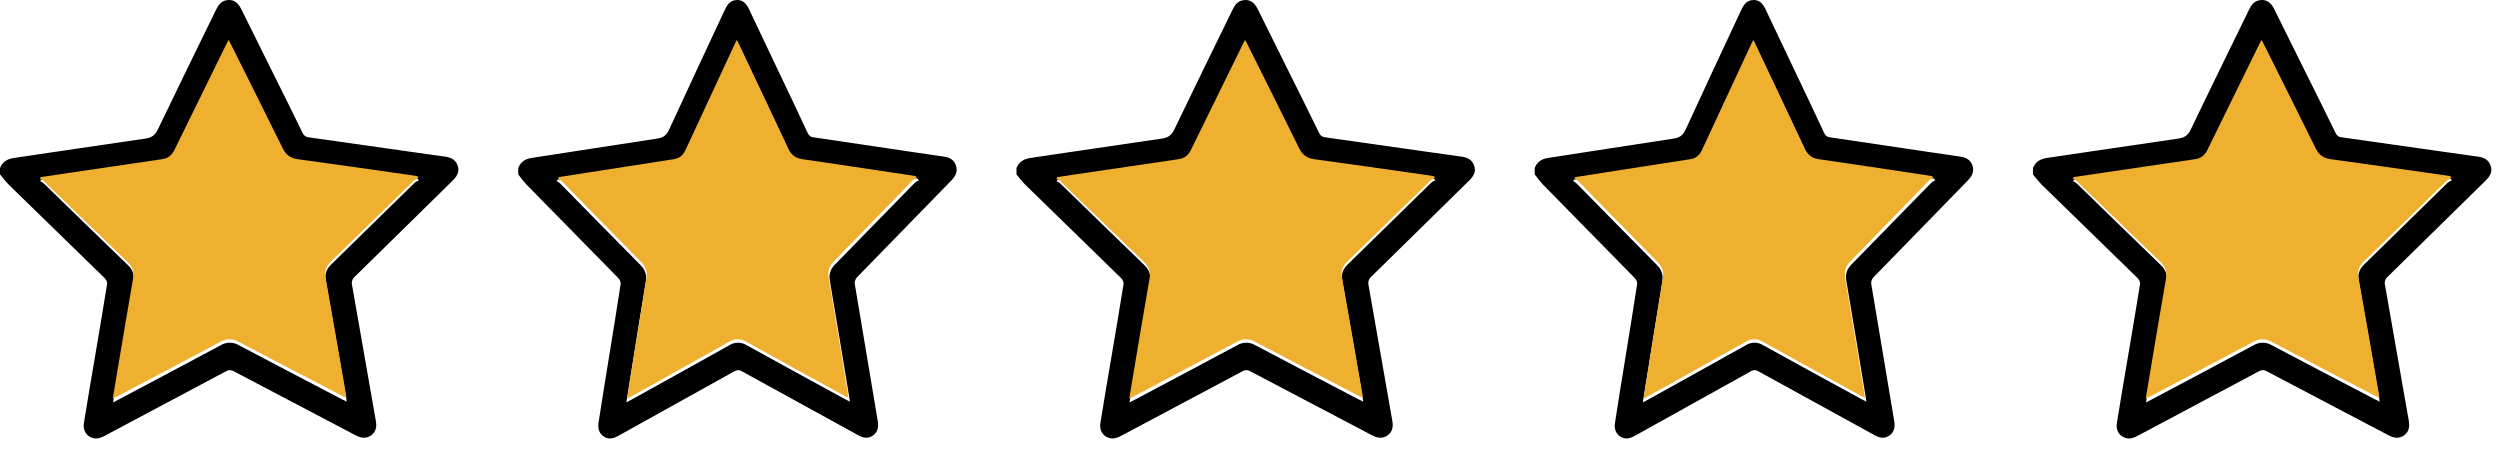 <svg width="115" height="21" viewBox="0 0 115 21" fill="none" xmlns="http://www.w3.org/2000/svg">
<path d="M23.838 7.734C23.949 7.431 24.169 7.308 24.469 7.263C26.39 6.972 28.309 6.662 30.231 6.375C30.505 6.335 30.657 6.228 30.78 5.961C31.623 4.121 32.486 2.291 33.34 0.458C33.438 0.248 33.553 0.061 33.794 0.013C34.081 -0.044 34.293 0.084 34.45 0.413C34.896 1.348 35.34 2.283 35.782 3.218C36.241 4.182 36.704 5.146 37.154 6.117C37.176 6.173 37.212 6.221 37.259 6.256C37.305 6.291 37.36 6.312 37.417 6.316C38.931 6.538 40.444 6.763 41.956 6.99C42.444 7.062 42.931 7.134 43.418 7.204C43.675 7.241 43.886 7.344 43.977 7.621C44.068 7.899 43.947 8.11 43.762 8.301C42.322 9.779 40.882 11.257 39.442 12.735C39.391 12.781 39.354 12.841 39.334 12.908C39.314 12.975 39.312 13.047 39.329 13.115C39.68 15.192 40.028 17.27 40.374 19.349C40.418 19.609 40.395 19.848 40.178 20.018C39.961 20.188 39.727 20.157 39.494 20.029C37.706 19.049 35.918 18.066 34.129 17.081C34.075 17.046 34.012 17.028 33.949 17.029C33.885 17.029 33.824 17.049 33.77 17.085C31.994 18.078 30.216 19.067 28.436 20.052C28.26 20.15 28.086 20.209 27.891 20.14C27.624 20.042 27.479 19.782 27.529 19.466C27.693 18.408 27.862 17.351 28.036 16.294C28.209 15.216 28.387 14.14 28.551 13.061C28.563 12.976 28.502 12.852 28.437 12.787C27.032 11.35 25.624 9.917 24.214 8.486C24.081 8.337 23.956 8.182 23.838 8.021L23.838 7.734ZM28.811 18.511C28.903 18.462 28.966 18.43 29.027 18.396C30.534 17.56 32.043 16.725 33.546 15.883C33.666 15.806 33.804 15.765 33.945 15.764C34.086 15.764 34.224 15.803 34.345 15.879C35.852 16.715 37.366 17.537 38.877 18.364C38.939 18.398 39.005 18.428 39.095 18.476C39.082 18.384 39.073 18.319 39.063 18.253C38.767 16.472 38.477 14.691 38.173 12.912C38.121 12.606 38.198 12.383 38.404 12.172C39.633 10.92 40.855 9.661 42.082 8.407C42.139 8.362 42.2 8.325 42.266 8.297L42.209 8.218C42.061 8.195 41.913 8.17 41.765 8.148C40.155 7.908 38.544 7.665 36.933 7.432C36.622 7.387 36.429 7.228 36.291 6.934C35.539 5.328 34.776 3.734 34.017 2.134C33.985 2.07 33.952 2.002 33.91 1.917C33.869 1.999 33.837 2.058 33.809 2.12C33.047 3.748 32.286 5.377 31.527 7.008C31.413 7.252 31.246 7.393 30.99 7.434C29.634 7.643 28.278 7.853 26.921 8.064C26.495 8.13 26.07 8.197 25.644 8.265L25.607 8.329C25.665 8.361 25.72 8.4 25.77 8.443C26.999 9.692 28.228 10.949 29.463 12.192C29.68 12.41 29.756 12.642 29.709 12.95C29.513 14.127 29.325 15.308 29.136 16.484C29.027 17.149 28.923 17.812 28.811 18.511H28.811Z" fill="black"/>
<path d="M28.847 18.336C28.957 17.642 29.06 16.982 29.166 16.323C29.353 15.15 29.54 13.976 29.733 12.807C29.783 12.503 29.707 12.271 29.49 12.053C28.266 10.816 27.051 9.567 25.832 8.324C25.781 8.281 25.727 8.244 25.67 8.211L25.706 8.147C26.128 8.081 26.55 8.014 26.972 7.948C28.315 7.738 29.659 7.529 31.002 7.321C31.256 7.282 31.422 7.141 31.534 6.897C32.284 5.275 33.038 3.654 33.794 2.036C33.823 1.972 33.855 1.915 33.895 1.834C33.936 1.918 33.97 1.983 34.001 2.05C34.753 3.641 35.509 5.229 36.254 6.824C36.39 7.116 36.581 7.272 36.89 7.32C38.486 7.551 40.081 7.793 41.676 8.032C41.823 8.053 41.969 8.078 42.116 8.101L42.173 8.179C42.108 8.207 42.046 8.244 41.99 8.289C40.773 9.537 39.564 10.789 38.347 12.034C38.142 12.244 38.066 12.466 38.118 12.769C38.419 14.539 38.707 16.311 38.999 18.082C39.01 18.146 39.018 18.21 39.031 18.303C38.942 18.257 38.878 18.226 38.816 18.192C37.318 17.37 35.819 16.551 34.326 15.72C34.206 15.645 34.069 15.606 33.93 15.607C33.79 15.607 33.653 15.648 33.534 15.724C32.045 16.564 30.552 17.392 29.058 18.224C29 18.256 28.938 18.288 28.847 18.336Z" fill="#F0B02F"/>
<path d="M0 7.734C0.116 7.431 0.346 7.308 0.66 7.263C2.669 6.972 4.675 6.662 6.684 6.375C6.97 6.335 7.129 6.228 7.258 5.961C8.139 4.121 9.041 2.291 9.934 0.458C10.036 0.248 10.157 0.061 10.408 0.013C10.708 -0.044 10.931 0.084 11.095 0.413C11.56 1.348 12.025 2.283 12.487 3.218C12.966 4.182 13.451 5.146 13.922 6.117C13.944 6.173 13.982 6.221 14.031 6.256C14.079 6.291 14.137 6.312 14.197 6.316C15.779 6.538 17.361 6.763 18.942 6.99C19.451 7.062 19.961 7.134 20.471 7.204C20.738 7.241 20.959 7.344 21.054 7.621C21.149 7.899 21.023 8.11 20.83 8.301C19.325 9.779 17.819 11.257 16.313 12.735C16.26 12.781 16.221 12.841 16.2 12.908C16.179 12.975 16.177 13.047 16.195 13.115C16.562 15.192 16.926 17.27 17.287 19.349C17.334 19.609 17.31 19.848 17.083 20.018C16.856 20.188 16.611 20.157 16.368 20.029C14.499 19.049 12.629 18.066 10.758 17.081C10.702 17.046 10.637 17.028 10.571 17.029C10.504 17.029 10.44 17.049 10.384 17.085C8.527 18.078 6.668 19.067 4.807 20.052C4.623 20.15 4.441 20.209 4.237 20.14C3.958 20.042 3.807 19.782 3.859 19.466C4.03 18.408 4.207 17.351 4.389 16.294C4.57 15.216 4.756 14.14 4.927 13.061C4.94 12.976 4.876 12.852 4.808 12.787C3.339 11.35 1.868 9.917 0.393 8.486C0.255 8.337 0.124 8.182 0.001 8.021L0 7.734ZM5.199 18.511C5.295 18.462 5.361 18.43 5.425 18.396C7 17.56 8.578 16.725 10.149 15.883C10.275 15.806 10.419 15.765 10.566 15.764C10.714 15.764 10.858 15.803 10.985 15.879C12.56 16.715 14.143 17.537 15.723 18.364C15.787 18.398 15.856 18.428 15.95 18.476C15.937 18.384 15.928 18.319 15.917 18.253C15.608 16.472 15.304 14.691 14.987 12.912C14.932 12.606 15.012 12.383 15.228 12.172C16.513 10.92 17.79 9.661 19.073 8.407C19.133 8.362 19.197 8.325 19.266 8.297L19.206 8.218C19.051 8.195 18.897 8.17 18.742 8.148C17.059 7.908 15.375 7.665 13.691 7.432C13.365 7.387 13.163 7.228 13.019 6.934C12.233 5.328 11.435 3.734 10.642 2.134C10.609 2.07 10.573 2.002 10.53 1.917C10.487 1.999 10.454 2.058 10.424 2.12C9.628 3.748 8.833 5.377 8.039 7.008C7.92 7.252 7.745 7.393 7.477 7.434C6.059 7.643 4.642 7.853 3.224 8.064C2.778 8.13 2.333 8.197 1.888 8.265L1.849 8.329C1.91 8.361 1.967 8.4 2.02 8.443C3.305 9.692 4.59 10.949 5.881 12.192C6.107 12.41 6.187 12.642 6.138 12.95C5.933 14.127 5.737 15.308 5.539 16.484C5.425 17.149 5.316 17.812 5.2 18.511H5.199Z" fill="black"/>
<path d="M5.187 18.336C5.304 17.642 5.413 16.982 5.524 16.323C5.722 15.15 5.919 13.976 6.123 12.807C6.176 12.503 6.096 12.271 5.866 12.053C4.574 10.816 3.292 9.567 2.005 8.324C1.952 8.281 1.894 8.244 1.834 8.211L1.873 8.147C2.318 8.081 2.763 8.014 3.208 7.948C4.626 7.738 6.044 7.529 7.463 7.321C7.73 7.282 7.905 7.141 8.024 6.897C8.816 5.275 9.611 3.654 10.41 2.036C10.44 1.972 10.474 1.915 10.516 1.834C10.559 1.918 10.595 1.983 10.628 2.05C11.422 3.641 12.22 5.229 13.006 6.824C13.149 7.116 13.351 7.272 13.677 7.32C15.362 7.551 17.046 7.793 18.73 8.032C18.885 8.053 19.039 8.078 19.194 8.101L19.253 8.179C19.185 8.207 19.12 8.244 19.061 8.289C17.776 9.537 16.5 10.789 15.215 12.034C14.999 12.244 14.919 12.466 14.974 12.769C15.291 14.539 15.595 16.311 15.904 18.082C15.915 18.146 15.924 18.21 15.937 18.303C15.843 18.257 15.775 18.226 15.71 18.192C14.129 17.37 12.547 16.551 10.971 15.72C10.844 15.645 10.7 15.606 10.553 15.607C10.405 15.607 10.261 15.648 10.135 15.724C8.564 16.564 6.987 17.392 5.41 18.224C5.349 18.256 5.284 18.288 5.187 18.336Z" fill="#F0B02F"/>
<path d="M46.758 7.734C46.874 7.431 47.103 7.308 47.418 7.263C49.426 6.972 51.433 6.662 53.441 6.375C53.728 6.335 53.887 6.228 54.016 5.961C54.897 4.121 55.798 2.291 56.692 0.458C56.794 0.248 56.915 0.061 57.166 0.013C57.466 -0.044 57.688 0.084 57.852 0.413C58.318 1.348 58.782 2.283 59.245 3.218C59.724 4.182 60.209 5.146 60.679 6.117C60.702 6.173 60.74 6.221 60.789 6.256C60.837 6.291 60.895 6.312 60.955 6.316C62.536 6.538 64.118 6.763 65.7 6.99C66.209 7.062 66.719 7.134 67.228 7.204C67.496 7.241 67.717 7.344 67.812 7.621C67.907 7.899 67.781 8.11 67.587 8.301C66.082 9.779 64.577 11.257 63.071 12.735C63.018 12.781 62.979 12.841 62.958 12.908C62.937 12.975 62.935 13.047 62.953 13.115C63.32 15.192 63.684 17.27 64.045 19.349C64.091 19.609 64.068 19.848 63.841 20.018C63.614 20.188 63.369 20.157 63.126 20.029C61.256 19.049 59.387 18.066 57.516 17.081C57.46 17.046 57.395 17.028 57.328 17.029C57.262 17.029 57.197 17.049 57.142 17.085C55.285 18.078 53.426 19.067 51.565 20.052C51.381 20.15 51.199 20.209 50.995 20.14C50.716 20.042 50.565 19.782 50.617 19.466C50.788 18.408 50.965 17.351 51.147 16.294C51.328 15.216 51.514 14.14 51.685 13.061C51.698 12.976 51.634 12.852 51.566 12.787C50.097 11.35 48.626 9.917 47.151 8.486C47.012 8.337 46.881 8.182 46.758 8.021L46.758 7.734ZM51.957 18.511C52.053 18.462 52.119 18.43 52.183 18.396C53.758 17.56 55.336 16.725 56.907 15.883C57.033 15.806 57.177 15.765 57.324 15.764C57.471 15.764 57.616 15.803 57.742 15.879C59.318 16.715 60.901 17.537 62.481 18.364C62.545 18.398 62.614 18.428 62.708 18.476C62.695 18.384 62.686 18.319 62.675 18.253C62.366 16.472 62.062 14.691 61.745 12.912C61.69 12.606 61.77 12.383 61.986 12.172C63.271 10.92 64.548 9.661 65.831 8.407C65.89 8.362 65.955 8.325 66.024 8.297L65.964 8.218C65.809 8.195 65.655 8.17 65.5 8.148C63.816 7.908 62.133 7.665 60.448 7.432C60.123 7.387 59.921 7.228 59.777 6.934C58.991 5.328 58.193 3.734 57.4 2.134C57.367 2.07 57.331 2.002 57.288 1.917C57.245 1.999 57.212 2.058 57.182 2.12C56.385 3.748 55.59 5.377 54.796 7.008C54.678 7.252 54.503 7.393 54.235 7.434C52.817 7.643 51.4 7.853 49.981 8.064C49.536 8.13 49.091 8.197 48.646 8.265L48.607 8.329C48.668 8.361 48.725 8.4 48.778 8.443C50.063 9.692 51.348 10.949 52.639 12.192C52.865 12.41 52.945 12.642 52.895 12.95C52.691 14.127 52.495 15.308 52.297 16.484C52.183 17.149 52.074 17.812 51.958 18.511H51.957Z" fill="black"/>
<path d="M51.945 18.336C52.061 17.642 52.171 16.982 52.282 16.323C52.48 15.15 52.676 13.976 52.881 12.807C52.933 12.503 52.854 12.271 52.624 12.053C51.332 10.816 50.05 9.567 48.763 8.324C48.709 8.281 48.652 8.244 48.592 8.211L48.63 8.147C49.076 8.081 49.521 8.014 49.966 7.948C51.384 7.738 52.802 7.529 54.22 7.321C54.488 7.282 54.663 7.141 54.782 6.897C55.574 5.275 56.369 3.654 57.168 2.036C57.198 1.972 57.232 1.915 57.274 1.834C57.317 1.918 57.353 1.983 57.386 2.05C58.18 3.641 58.978 5.229 59.763 6.824C59.907 7.116 60.109 7.272 60.435 7.32C62.12 7.551 63.804 7.793 65.488 8.032C65.642 8.053 65.797 8.078 65.951 8.101L66.011 8.179C65.943 8.207 65.878 8.244 65.819 8.289C64.534 9.537 63.258 10.789 61.973 12.034C61.757 12.244 61.677 12.466 61.731 12.769C62.049 14.539 62.353 16.311 62.662 18.082C62.673 18.146 62.682 18.21 62.695 18.303C62.601 18.257 62.533 18.226 62.468 18.192C60.887 17.37 59.305 16.551 57.728 15.72C57.602 15.645 57.458 15.606 57.31 15.607C57.163 15.607 57.019 15.648 56.893 15.724C55.322 16.564 53.745 17.392 52.168 18.224C52.107 18.256 52.041 18.288 51.945 18.336Z" fill="#F0B02F"/>
<path d="M70.596 7.734C70.707 7.431 70.926 7.308 71.227 7.263C73.148 6.972 75.067 6.662 76.989 6.375C77.263 6.335 77.415 6.228 77.538 5.961C78.381 4.121 79.243 2.291 80.098 0.458C80.196 0.248 80.311 0.061 80.552 0.013C80.838 -0.044 81.051 0.084 81.208 0.413C81.653 1.348 82.098 2.283 82.54 3.218C82.998 4.182 83.462 5.146 83.912 6.117C83.934 6.173 83.97 6.221 84.016 6.256C84.063 6.291 84.118 6.312 84.175 6.316C85.688 6.538 87.201 6.763 88.714 6.99C89.201 7.062 89.689 7.134 90.176 7.204C90.432 7.241 90.644 7.344 90.735 7.621C90.826 7.899 90.705 8.11 90.52 8.301C89.08 9.779 87.64 11.257 86.2 12.735C86.149 12.781 86.111 12.841 86.091 12.908C86.071 12.975 86.07 13.047 86.087 13.115C86.438 15.192 86.786 17.27 87.131 19.349C87.176 19.609 87.153 19.848 86.936 20.018C86.719 20.188 86.484 20.157 86.252 20.029C84.464 19.049 82.675 18.066 80.886 17.081C80.832 17.046 80.77 17.028 80.707 17.029C80.643 17.029 80.581 17.049 80.528 17.085C78.752 18.078 76.974 19.067 75.194 20.052C75.018 20.15 74.844 20.209 74.649 20.14C74.382 20.042 74.237 19.782 74.287 19.466C74.451 18.408 74.62 17.351 74.794 16.294C74.967 15.216 75.145 14.14 75.309 13.061C75.321 12.976 75.26 12.852 75.195 12.787C73.79 11.35 72.382 9.917 70.972 8.486C70.839 8.337 70.714 8.182 70.596 8.021L70.596 7.734ZM75.569 18.511C75.661 18.462 75.724 18.43 75.785 18.396C77.292 17.56 78.801 16.725 80.304 15.883C80.424 15.806 80.562 15.765 80.703 15.764C80.844 15.764 80.982 15.803 81.103 15.879C82.61 16.715 84.124 17.537 85.635 18.364C85.697 18.398 85.762 18.428 85.853 18.476C85.84 18.384 85.831 18.319 85.821 18.253C85.525 16.472 85.234 14.691 84.931 12.912C84.879 12.606 84.956 12.383 85.162 12.172C86.391 10.92 87.612 9.661 88.84 8.407C88.896 8.362 88.958 8.325 89.024 8.297L88.967 8.218C88.819 8.195 88.671 8.17 88.523 8.148C86.913 7.908 85.302 7.665 83.691 7.432C83.379 7.387 83.186 7.228 83.049 6.934C82.297 5.328 81.534 3.734 80.775 2.134C80.743 2.07 80.71 2.002 80.668 1.917C80.626 1.999 80.595 2.058 80.566 2.12C79.805 3.748 79.044 5.377 78.285 7.008C78.171 7.252 78.004 7.393 77.748 7.434C76.392 7.643 75.035 7.853 73.679 8.064C73.253 8.13 72.827 8.197 72.402 8.265L72.365 8.329C72.423 8.361 72.477 8.4 72.528 8.443C73.757 9.692 74.986 10.949 76.221 12.192C76.438 12.41 76.514 12.642 76.466 12.95C76.271 14.127 76.083 15.308 75.894 16.484C75.785 17.149 75.68 17.812 75.569 18.511H75.569Z" fill="black"/>
<path d="M75.605 18.336C75.715 17.642 75.818 16.982 75.924 16.323C76.111 15.15 76.297 13.976 76.491 12.807C76.541 12.503 76.465 12.271 76.247 12.053C75.024 10.816 73.809 9.567 72.59 8.324C72.539 8.281 72.485 8.244 72.428 8.211L72.464 8.147C72.886 8.081 73.308 8.014 73.73 7.948C75.073 7.738 76.416 7.529 77.76 7.321C78.014 7.282 78.179 7.141 78.292 6.897C79.042 5.275 79.795 3.654 80.552 2.036C80.581 1.972 80.613 1.915 80.653 1.834C80.694 1.918 80.728 1.983 80.759 2.05C81.511 3.641 82.267 5.229 83.011 6.824C83.148 7.116 83.339 7.272 83.647 7.32C85.243 7.551 86.839 7.793 88.434 8.032C88.581 8.053 88.727 8.078 88.874 8.101L88.93 8.179C88.865 8.207 88.804 8.244 88.748 8.289C87.53 9.537 86.322 10.789 85.105 12.034C84.9 12.244 84.824 12.466 84.876 12.769C85.177 14.539 85.464 16.311 85.757 18.082C85.768 18.146 85.776 18.21 85.789 18.303C85.699 18.257 85.635 18.226 85.573 18.192C84.076 17.37 82.577 16.551 81.084 15.72C80.964 15.645 80.827 15.606 80.687 15.607C80.548 15.607 80.411 15.648 80.292 15.724C78.803 16.564 77.31 17.392 75.816 18.224C75.758 18.256 75.696 18.288 75.605 18.336Z" fill="#F0B02F"/>
<path d="M93.516 7.734C93.632 7.431 93.861 7.308 94.175 7.263C96.184 6.972 98.191 6.662 100.199 6.375C100.486 6.335 100.645 6.228 100.774 5.961C101.654 4.121 102.556 2.291 103.45 0.458C103.552 0.248 103.673 0.061 103.924 0.013C104.224 -0.044 104.446 0.084 104.61 0.413C105.076 1.348 105.54 2.283 106.003 3.218C106.482 4.182 106.966 5.146 107.437 6.117C107.46 6.173 107.498 6.221 107.546 6.256C107.595 6.291 107.653 6.312 107.712 6.316C109.294 6.538 110.876 6.763 112.458 6.99C112.967 7.062 113.476 7.134 113.986 7.204C114.254 7.241 114.475 7.344 114.57 7.621C114.665 7.899 114.539 8.11 114.345 8.301C112.84 9.779 111.335 11.257 109.829 12.735C109.776 12.781 109.737 12.841 109.716 12.908C109.695 12.975 109.693 13.047 109.711 13.115C110.078 15.192 110.442 17.27 110.803 19.349C110.849 19.609 110.825 19.848 110.599 20.018C110.372 20.188 110.126 20.157 109.884 20.029C108.014 19.049 106.144 18.066 104.274 17.081C104.218 17.046 104.153 17.028 104.086 17.029C104.02 17.029 103.955 17.049 103.9 17.085C102.043 18.078 100.184 19.067 98.323 20.052C98.139 20.15 97.957 20.209 97.753 20.14C97.474 20.042 97.323 19.782 97.375 19.466C97.546 18.408 97.723 17.351 97.905 16.294C98.086 15.216 98.271 14.14 98.443 13.061C98.456 12.976 98.391 12.852 98.324 12.787C96.855 11.35 95.383 9.917 93.909 8.486C93.77 8.337 93.639 8.182 93.516 8.021L93.516 7.734ZM98.715 18.511C98.811 18.462 98.877 18.43 98.941 18.396C100.516 17.56 102.094 16.725 103.665 15.883C103.791 15.806 103.935 15.765 104.082 15.764C104.229 15.764 104.374 15.803 104.5 15.879C106.076 16.715 107.658 17.537 109.239 18.364C109.303 18.398 109.372 18.428 109.466 18.476C109.453 18.384 109.444 18.319 109.433 18.253C109.124 16.472 108.82 14.691 108.502 12.912C108.448 12.606 108.528 12.383 108.744 12.172C110.029 10.92 111.306 9.661 112.589 8.407C112.648 8.362 112.713 8.325 112.782 8.297L112.722 8.218C112.567 8.195 112.413 8.17 112.258 8.148C110.574 7.908 108.89 7.665 107.206 7.432C106.88 7.387 106.679 7.228 106.535 6.934C105.748 5.328 104.951 3.734 104.158 2.134C104.124 2.07 104.089 2.002 104.045 1.917C104.002 1.999 103.97 2.058 103.939 2.12C103.143 3.748 102.348 5.377 101.554 7.008C101.435 7.252 101.261 7.393 100.993 7.434C99.575 7.643 98.157 7.853 96.739 8.064C96.294 8.13 95.849 8.197 95.404 8.265L95.365 8.329C95.426 8.361 95.483 8.4 95.536 8.443C96.821 9.692 98.106 10.949 99.396 12.192C99.623 12.41 99.703 12.642 99.653 12.95C99.449 14.127 99.252 15.308 99.055 16.484C98.941 17.149 98.832 17.812 98.715 18.511H98.715Z" fill="black"/>
<path d="M98.703 18.336C98.819 17.642 98.928 16.982 99.04 16.323C99.237 15.15 99.434 13.976 99.638 12.807C99.691 12.503 99.612 12.271 99.382 12.053C98.09 10.816 96.808 9.567 95.52 8.324C95.467 8.281 95.41 8.244 95.35 8.211L95.388 8.147C95.834 8.081 96.279 8.014 96.724 7.948C98.142 7.738 99.56 7.529 100.978 7.321C101.246 7.282 101.421 7.141 101.54 6.897C102.331 5.275 103.127 3.654 103.925 2.036C103.956 1.972 103.99 1.915 104.031 1.834C104.075 1.918 104.11 1.983 104.144 2.05C104.937 3.641 105.735 5.229 106.521 6.824C106.665 7.116 106.867 7.272 107.193 7.32C108.877 7.551 110.561 7.793 112.245 8.032C112.4 8.053 112.554 8.078 112.709 8.101L112.769 8.179C112.7 8.207 112.636 8.244 112.576 8.289C111.291 9.537 110.016 10.789 108.731 12.034C108.515 12.244 108.435 12.466 108.489 12.769C108.807 14.539 109.111 16.311 109.42 18.082C109.431 18.146 109.44 18.21 109.453 18.303C109.359 18.257 109.291 18.226 109.226 18.192C107.645 17.37 106.062 16.551 104.486 15.72C104.36 15.645 104.215 15.606 104.068 15.607C103.921 15.607 103.777 15.648 103.651 15.724C102.079 16.564 100.503 17.392 98.926 18.224C98.865 18.256 98.799 18.288 98.703 18.336Z" fill="#F0B02F"/>
</svg>
